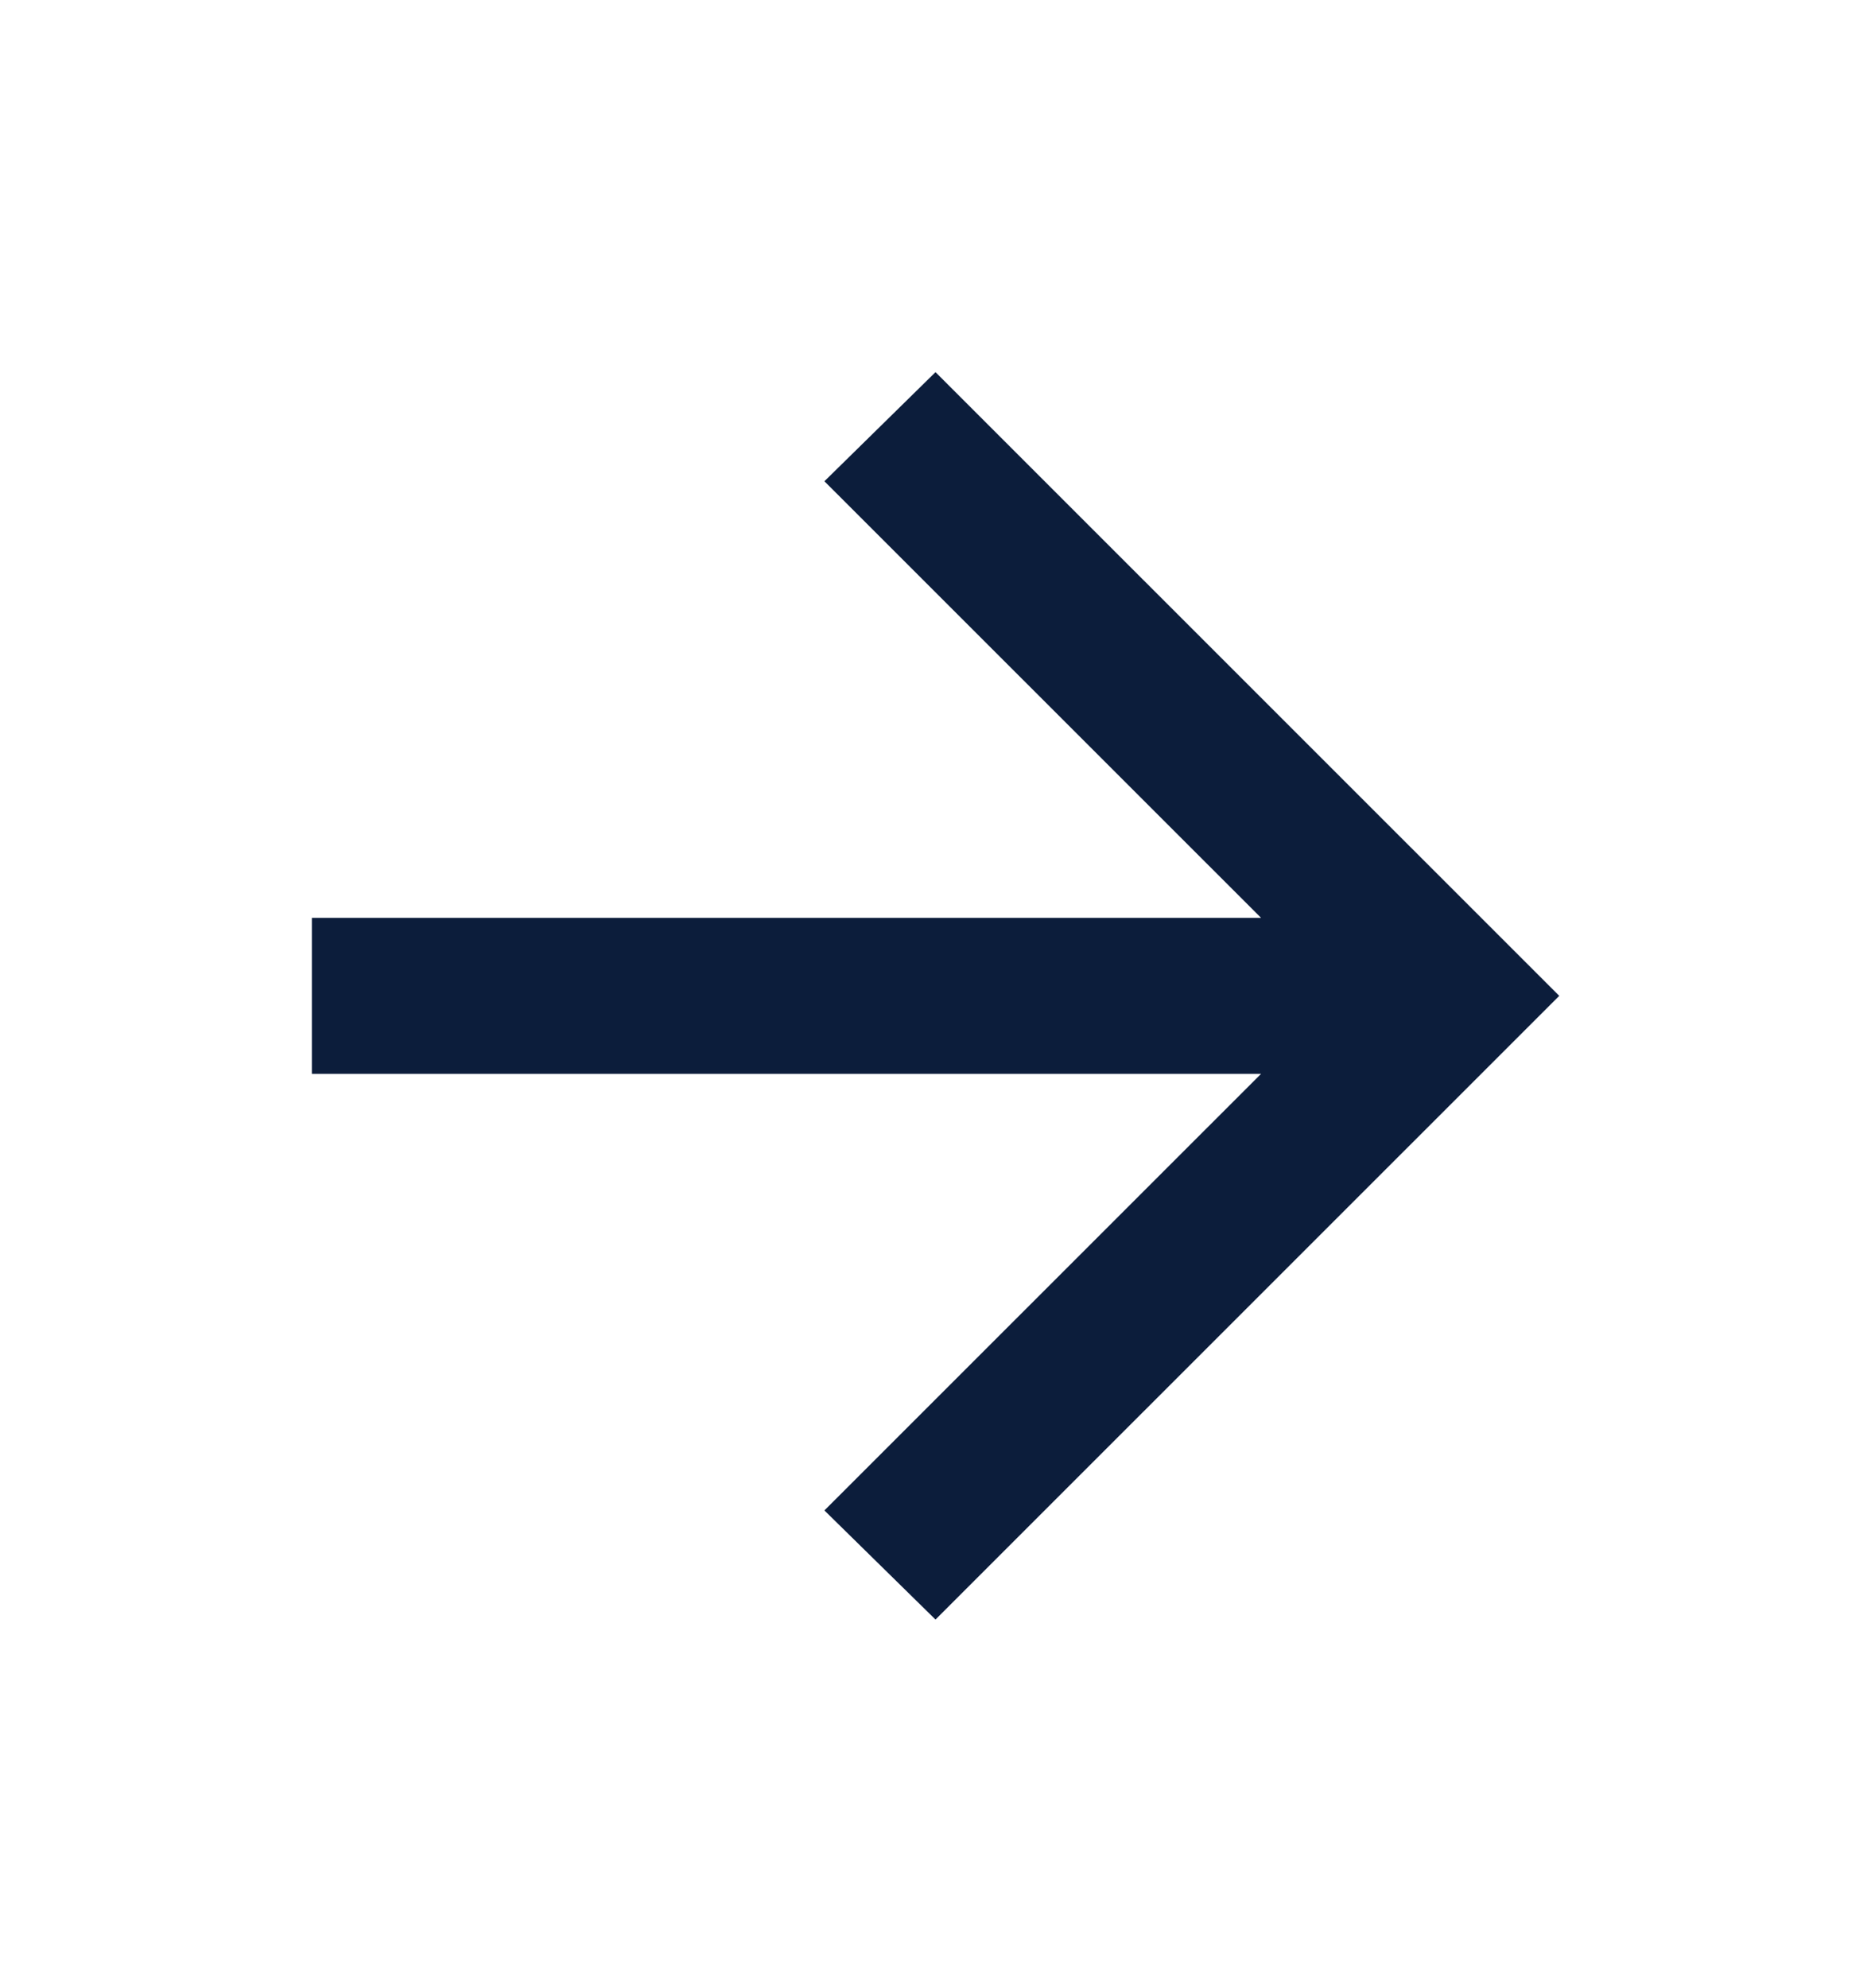<svg width="16" height="17" viewBox="0 0 16 17" fill="none" xmlns="http://www.w3.org/2000/svg">
<path d="M8 13.848L7.05 12.915L10.784 9.182H2.667V7.848H10.784L7.05 4.115L8 3.182L13.334 8.515L8 13.848Z" fill="#0C1D3B"/>
</svg>
